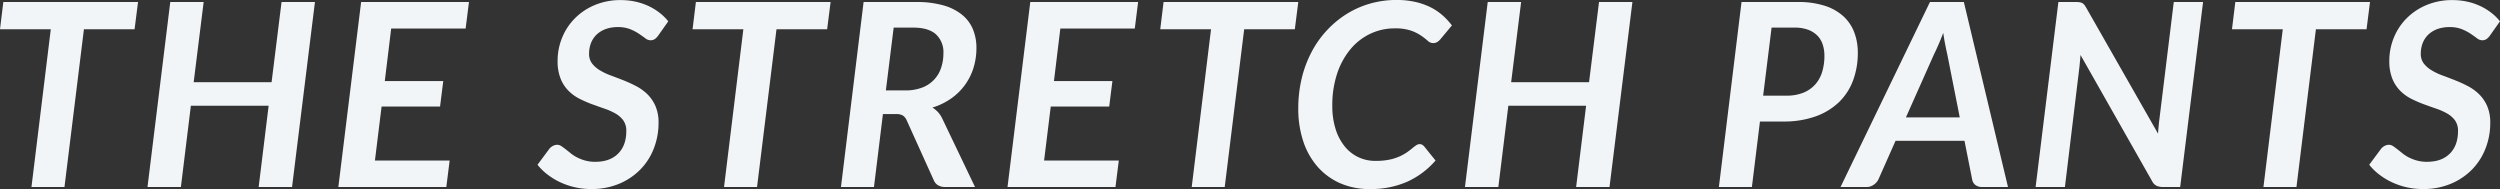 <svg data-name="pc/txt-stretchpants.svg" xmlns="http://www.w3.org/2000/svg" width="977.16" height="73.88"><rect width="100%" height="100%" fill="#333333" stroke="none"/><path data-name="the stretch pants" d="M1.3.79L0 11.44h19.85L12.3 73.09h12.9l7.6-61.65h19.8L53.95.79H1.3zm121.8 0h-13.05l-3.9 31.35H75.7L79.6.79H66.55l-8.9 72.3H70.7l3.9-31.75H105l-3.9 31.75h13.05zm18.05 0l-8.9 72.3h42.2l1.3-10.35h-29.2l2.6-21.1H172l1.25-9.95H150.4l2.5-20.55H182L183.3.79h-42.15zM261.2 8.34a19.233 19.233 0 00-3.43-3.37 23.163 23.163 0 00-4.32-2.63 24.45 24.45 0 00-5.08-1.7 26.275 26.275 0 00-5.67-.6 25.754 25.754 0 00-10.33 1.98 23.781 23.781 0 00-7.77 5.25 22.882 22.882 0 00-4.93 7.57 23.829 23.829 0 00-1.72 8.95 18.1 18.1 0 001.15 6.9 14.34 14.34 0 003.05 4.73 16.664 16.664 0 004.3 3.15 46.656 46.656 0 004.92 2.15c1.69.61 3.33 1.2 4.93 1.75a24.754 24.754 0 014.3 1.92 9.9 9.9 0 013.05 2.7 6.924 6.924 0 011.15 4.1q0 5.655-3.2 8.85t-8.85 3.2a14.473 14.473 0 01-4.05-.5 16.808 16.808 0 01-3.15-1.22 14.916 14.916 0 01-2.48-1.6c-.71-.59-1.38-1.12-2-1.6s-1.18-.89-1.7-1.23a2.88 2.88 0 00-1.57-.5 3.575 3.575 0 00-1.7.45 4.3 4.3 0 00-1.4 1.15l-4.6 6.2a21.463 21.463 0 004 3.9 26.408 26.408 0 005 3 27.567 27.567 0 005.75 1.93 28.58 28.58 0 006.2.67 27.826 27.826 0 0010.97-2.07 25.21 25.21 0 008.3-5.6 24.037 24.037 0 005.25-8.23 27.277 27.277 0 001.83-10 15.913 15.913 0 00-1.18-6.47 14.846 14.846 0 00-3.07-4.58 18.527 18.527 0 00-4.35-3.2 51.882 51.882 0 00-4.98-2.3c-1.68-.66-3.34-1.3-4.97-1.9a24.427 24.427 0 01-4.35-2.05 11.084 11.084 0 01-3.08-2.67 6.108 6.108 0 01-1.17-3.83 11.515 11.515 0 01.72-4.1 9.337 9.337 0 012.15-3.3 10.232 10.232 0 013.53-2.2 13.621 13.621 0 014.85-.8 12.76 12.76 0 014.77.8 19.23 19.23 0 013.43 1.78c.96.65 1.8 1.24 2.5 1.77a3.354 3.354 0 002.05.8 3.028 3.028 0 001.7-.47 5.921 5.921 0 001.4-1.48zM272 .79l-1.3 10.65h19.85L283 73.09h12.9l7.6-61.65h19.8L324.65.79H272zm78.2 43.8a4.977 4.977 0 012.72.58 4.3 4.3 0 011.48 1.87L365 70.49a4.05 4.05 0 001.67 1.93 5.325 5.325 0 002.78.67h11.65l-12.9-26.95a10.171 10.171 0 00-1.65-2.4 10.944 10.944 0 00-2.1-1.7 25.661 25.661 0 007.25-3.5 22.725 22.725 0 008.77-11.92 25.849 25.849 0 001.18-7.88 18.983 18.983 0 00-1.35-7.25 14.372 14.372 0 00-4.2-5.67 20.213 20.213 0 00-7.3-3.7A37.611 37.611 0 00358.1.79h-20.55l-8.85 72.3h12.9l3.5-28.5h5.1zm6.7-33.8c4.03 0 7.01.89 8.95 2.65a9.477 9.477 0 012.9 7.35 17.553 17.553 0 01-.9 5.7 12.284 12.284 0 01-7.38 7.73 18.115 18.115 0 01-6.72 1.12h-7.5l3.05-24.55h7.6zm45.8-10l-8.9 72.3H436l1.3-10.35h-29.2l2.6-21.1h22.85l1.25-9.95h-22.85l2.5-20.55h29.1l1.3-10.35H402.7zm52.1 0l-1.3 10.65h19.85l-7.55 61.65h12.9l7.6-61.65h19.8L507.45.79H454.8zm76.1 60.63a15.33 15.33 0 01-5.35-4.25 20.533 20.533 0 01-3.53-6.78 29.711 29.711 0 01-1.27-9.05 39.114 39.114 0 011.87-12.52 29.261 29.261 0 015.18-9.53 22.773 22.773 0 017.75-6.07 22.028 22.028 0 019.65-2.13 18.647 18.647 0 016.37.9 17.256 17.256 0 013.95 1.98 26.577 26.577 0 012.53 1.97 3.086 3.086 0 002.1.9 2.953 2.953 0 001.67-.45 5.653 5.653 0 001.18-1.05l4.5-5.4a26.712 26.712 0 00-3.8-4.07 22.086 22.086 0 00-4.75-3.13 26.751 26.751 0 00-5.9-2.02 32.74 32.74 0 00-7.2-.73 37.578 37.578 0 00-10.28 1.4 36.118 36.118 0 00-9.17 4.05 38.1 38.1 0 00-7.75 6.4 38.826 38.826 0 00-6 8.48 43.928 43.928 0 00-3.85 10.3 50.065 50.065 0 00-1.35 11.82 40.234 40.234 0 001.87 12.55 28.77 28.77 0 005.48 9.95 25.3 25.3 0 008.8 6.58 28.235 28.235 0 0011.85 2.37 35.189 35.189 0 0014.6-2.87 32.181 32.181 0 0011.05-8.28l-4.55-5.65a4.76 4.76 0 00-.65-.5 1.924 1.924 0 00-1-.25 2.439 2.439 0 00-1.4.48 18.564 18.564 0 00-1.6 1.22c-.6.5-1.3 1.03-2.1 1.58a18.174 18.174 0 01-2.88 1.57 19.605 19.605 0 01-3.95 1.23 26.756 26.756 0 01-5.32.47 15.509 15.509 0 01-6.75-1.47zM638.05.79H625l-3.9 31.35h-30.45l3.9-31.35H581.5l-8.9 72.3h13.05l3.9-31.75h30.4l-3.9 31.75h13.05zm58.9 46.7a36.765 36.765 0 0012.77-2.02 25.567 25.567 0 009.13-5.6 22.873 22.873 0 005.47-8.5 30.6 30.6 0 001.83-10.73 22.192 22.192 0 00-1.38-7.97 16.335 16.335 0 00-4.22-6.28 19.683 19.683 0 00-7.28-4.12A33.362 33.362 0 00702.7.79h-22l-8.85 72.3h12.9l3.15-25.6h9.05zm4.5-36.7a15.057 15.057 0 015.17.8 10.174 10.174 0 013.63 2.23 8.9 8.9 0 012.15 3.47 14.06 14.06 0 01.7 4.5 21.507 21.507 0 01-.88 6.3 13.108 13.108 0 01-2.72 4.93 12.518 12.518 0 01-4.65 3.22 17.266 17.266 0 01-6.6 1.15h-9.1l3.3-26.6h9zm66.15-10h-13.25l-34.95 72.3h10.2a4.7 4.7 0 002.8-.9 5.492 5.492 0 001.8-2.05l6.7-15.1h26.95l3 15.1a3.405 3.405 0 001.25 2.15 4.138 4.138 0 002.7.8h10.05zm-11.65 20.4c.53-1.06 1.11-2.31 1.72-3.72s1.24-2.96 1.88-4.63q.345 2.505.75 4.5c.26 1.34.53 2.6.8 3.8l4.9 24.75h-21.05zm55.4-20.4h-6.8l-8.9 72.3h11.45l5.7-47.15c.06-.66.13-1.37.2-2.12s.13-1.53.2-2.33l28 49.35a3.819 3.819 0 001.75 1.78 6.277 6.277 0 002.55.47h6.65L861.1.79h-11.45L844 46.84c-.1.8-.19 1.66-.28 2.58s-.16 1.86-.22 2.82L815.35 2.89a7.918 7.918 0 00-.75-1.1 2.783 2.783 0 00-.8-.62 3.259 3.259 0 00-1.03-.3 11.143 11.143 0 00-1.42-.08zm62.35 0l-1.3 10.65h19.85l-7.55 61.65h12.9l7.6-61.65H925L926.35.79H873.7zm103.45 7.55a19.233 19.233 0 00-3.43-3.37 23.163 23.163 0 00-4.32-2.63 24.45 24.45 0 00-5.08-1.7 26.275 26.275 0 00-5.67-.6 25.754 25.754 0 00-10.33 1.98 23.781 23.781 0 00-7.77 5.25 22.882 22.882 0 00-4.93 7.57 23.829 23.829 0 00-1.72 8.95 18.1 18.1 0 001.15 6.9 14.34 14.34 0 003.05 4.73 16.664 16.664 0 004.3 3.15 46.656 46.656 0 004.92 2.15c1.69.61 3.33 1.2 4.93 1.75a24.754 24.754 0 014.3 1.92 9.9 9.9 0 013.05 2.7 6.924 6.924 0 011.15 4.1q0 5.655-3.2 8.85t-8.85 3.2a14.473 14.473 0 01-4.05-.5 16.808 16.808 0 01-3.15-1.22 14.916 14.916 0 01-2.48-1.6c-.71-.59-1.38-1.12-2-1.6s-1.18-.89-1.7-1.23a2.88 2.88 0 00-1.57-.5 3.575 3.575 0 00-1.7.45 4.3 4.3 0 00-1.4 1.15l-4.6 6.2a21.463 21.463 0 004 3.9 26.408 26.408 0 005 3 27.567 27.567 0 005.75 1.93 28.58 28.58 0 006.2.67 27.826 27.826 0 0010.97-2.07 25.21 25.21 0 008.3-5.6 24.337 24.337 0 005.25-8.23 27.277 27.277 0 001.83-10 16.082 16.082 0 00-1.18-6.47 14.846 14.846 0 00-3.07-4.58 18.527 18.527 0 00-4.35-3.2 51.882 51.882 0 00-4.98-2.3c-1.68-.66-3.34-1.3-4.97-1.9a24.427 24.427 0 01-4.35-2.05 10.943 10.943 0 01-3.08-2.67 6.108 6.108 0 01-1.17-3.83 11.515 11.515 0 01.72-4.1 9.337 9.337 0 012.15-3.3 10.232 10.232 0 013.53-2.2 13.621 13.621 0 014.85-.8 12.8 12.8 0 014.77.8 19.23 19.23 0 013.43 1.78c.96.65 1.8 1.24 2.5 1.77a3.354 3.354 0 002.05.8 3.028 3.028 0 001.7-.47 5.921 5.921 0 001.4-1.48z" fill="#f2f5f7" fill-rule="evenodd"/></svg>